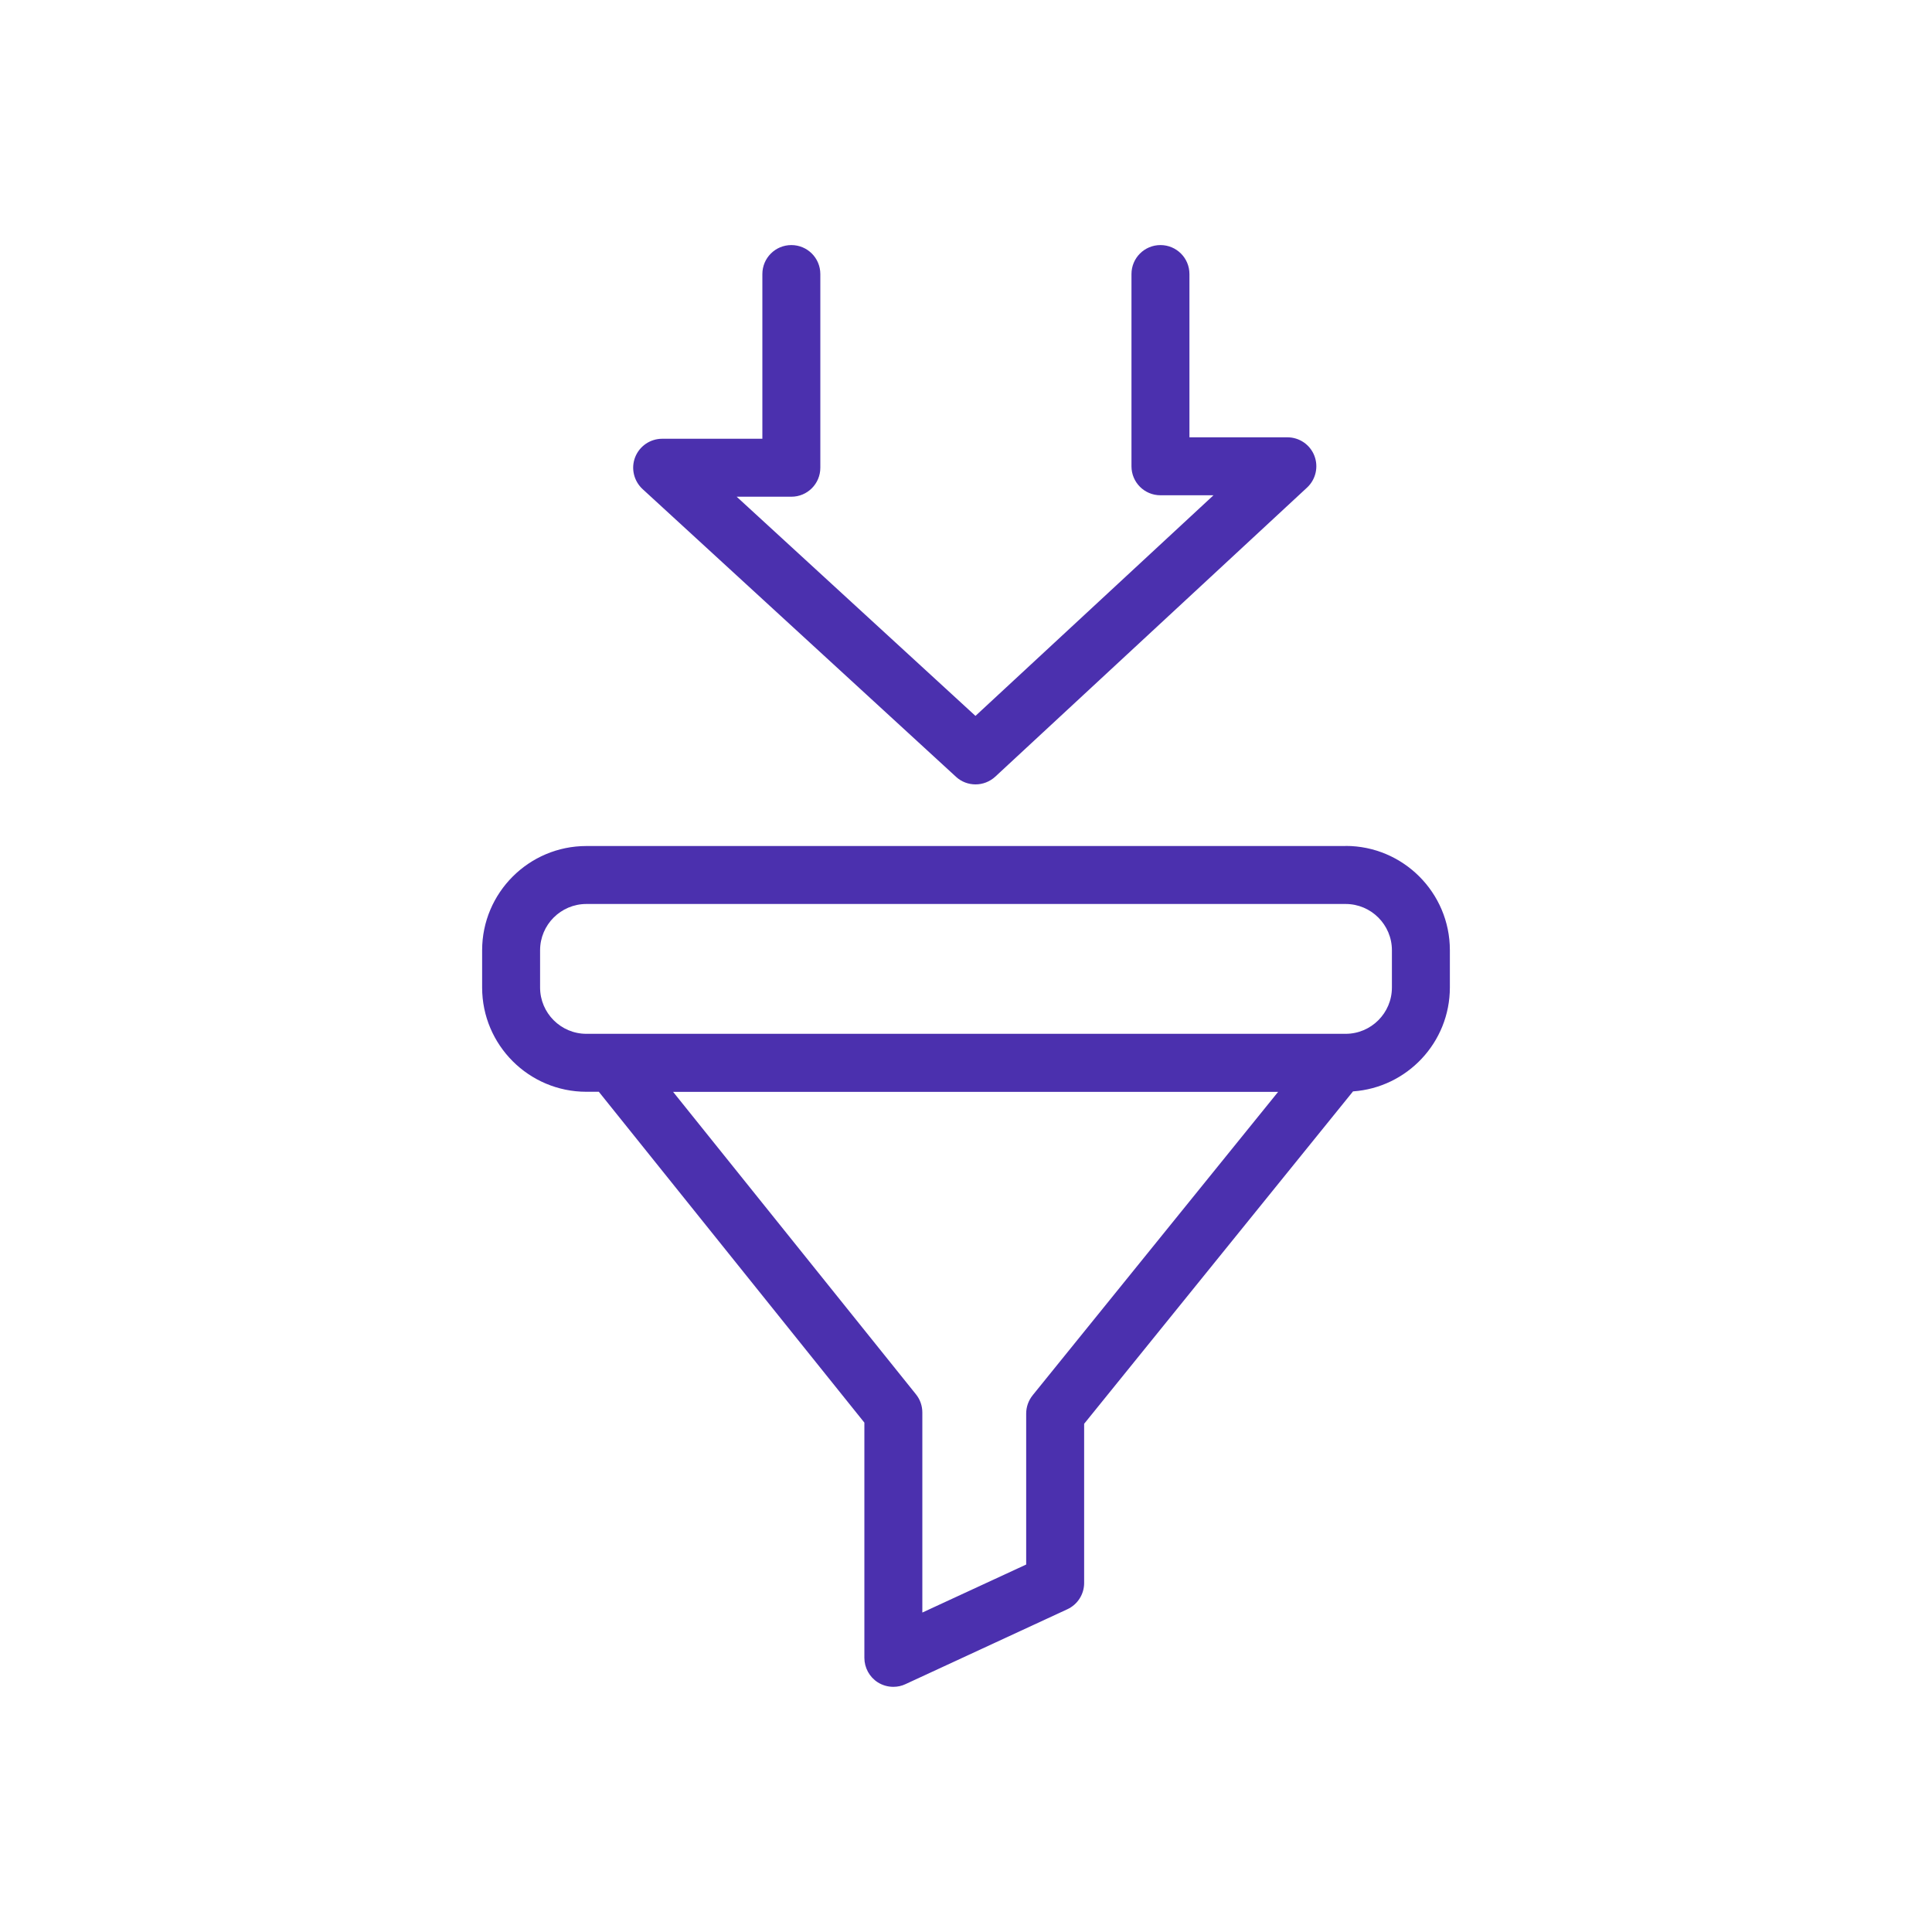 <?xml version="1.0" encoding="UTF-8"?>
<svg id="Icons" xmlns="http://www.w3.org/2000/svg" viewBox="0 0 200 200">
  <defs>
    <style>
      .cls-1 {
        fill: #4b30ae;
      }
    </style>
  </defs>
  <path class="cls-1" d="M139.3,87.58H60.7c-5.95,0-10.79,4.84-10.79,10.79v3.86c0,5.95,4.84,10.79,10.79,10.79h1.29l27.49,34.25v24.35c0,1.02.52,1.98,1.38,2.53.49.31,1.05.47,1.62.47.43,0,.86-.09,1.26-.28l16.75-7.75c1.06-.49,1.74-1.55,1.74-2.72v-16.48l27.81-34.38s.01-.02.02-.03c5.6-.39,10.03-5.06,10.03-10.76v-3.86c0-5.95-4.84-10.79-10.79-10.79ZM106.9,144.44c-.43.53-.67,1.2-.67,1.89v15.63l-10.75,4.97v-20.71c0-.68-.23-1.35-.66-1.88l-25.14-31.31h62.63l-25.42,31.42ZM144.09,102.23c0,2.64-2.15,4.79-4.79,4.79H60.7c-2.64,0-4.79-2.15-4.79-4.79v-3.86c0-2.64,2.15-4.79,4.79-4.79h78.6c2.64,0,4.79,2.15,4.79,4.79v3.86Z"/>
  <path class="cls-1" d="M98.96,80.41c.57.53,1.3.79,2.03.79s1.46-.27,2.04-.8l32.28-29.93c.9-.84,1.2-2.15.75-3.3-.45-1.15-1.56-1.9-2.79-1.9h-10.14v-16.9c0-1.66-1.34-3-3-3s-3,1.34-3,3v19.9c0,1.66,1.34,3,3,3h5.49l-24.64,22.84-24.72-22.69h5.66c1.66,0,3-1.34,3-3v-20.05c0-1.66-1.34-3-3-3s-3,1.34-3,3v17.05h-10.37c-1.24,0-2.35.76-2.8,1.91s-.14,2.46.77,3.3l32.43,29.77Z"/>
</svg>